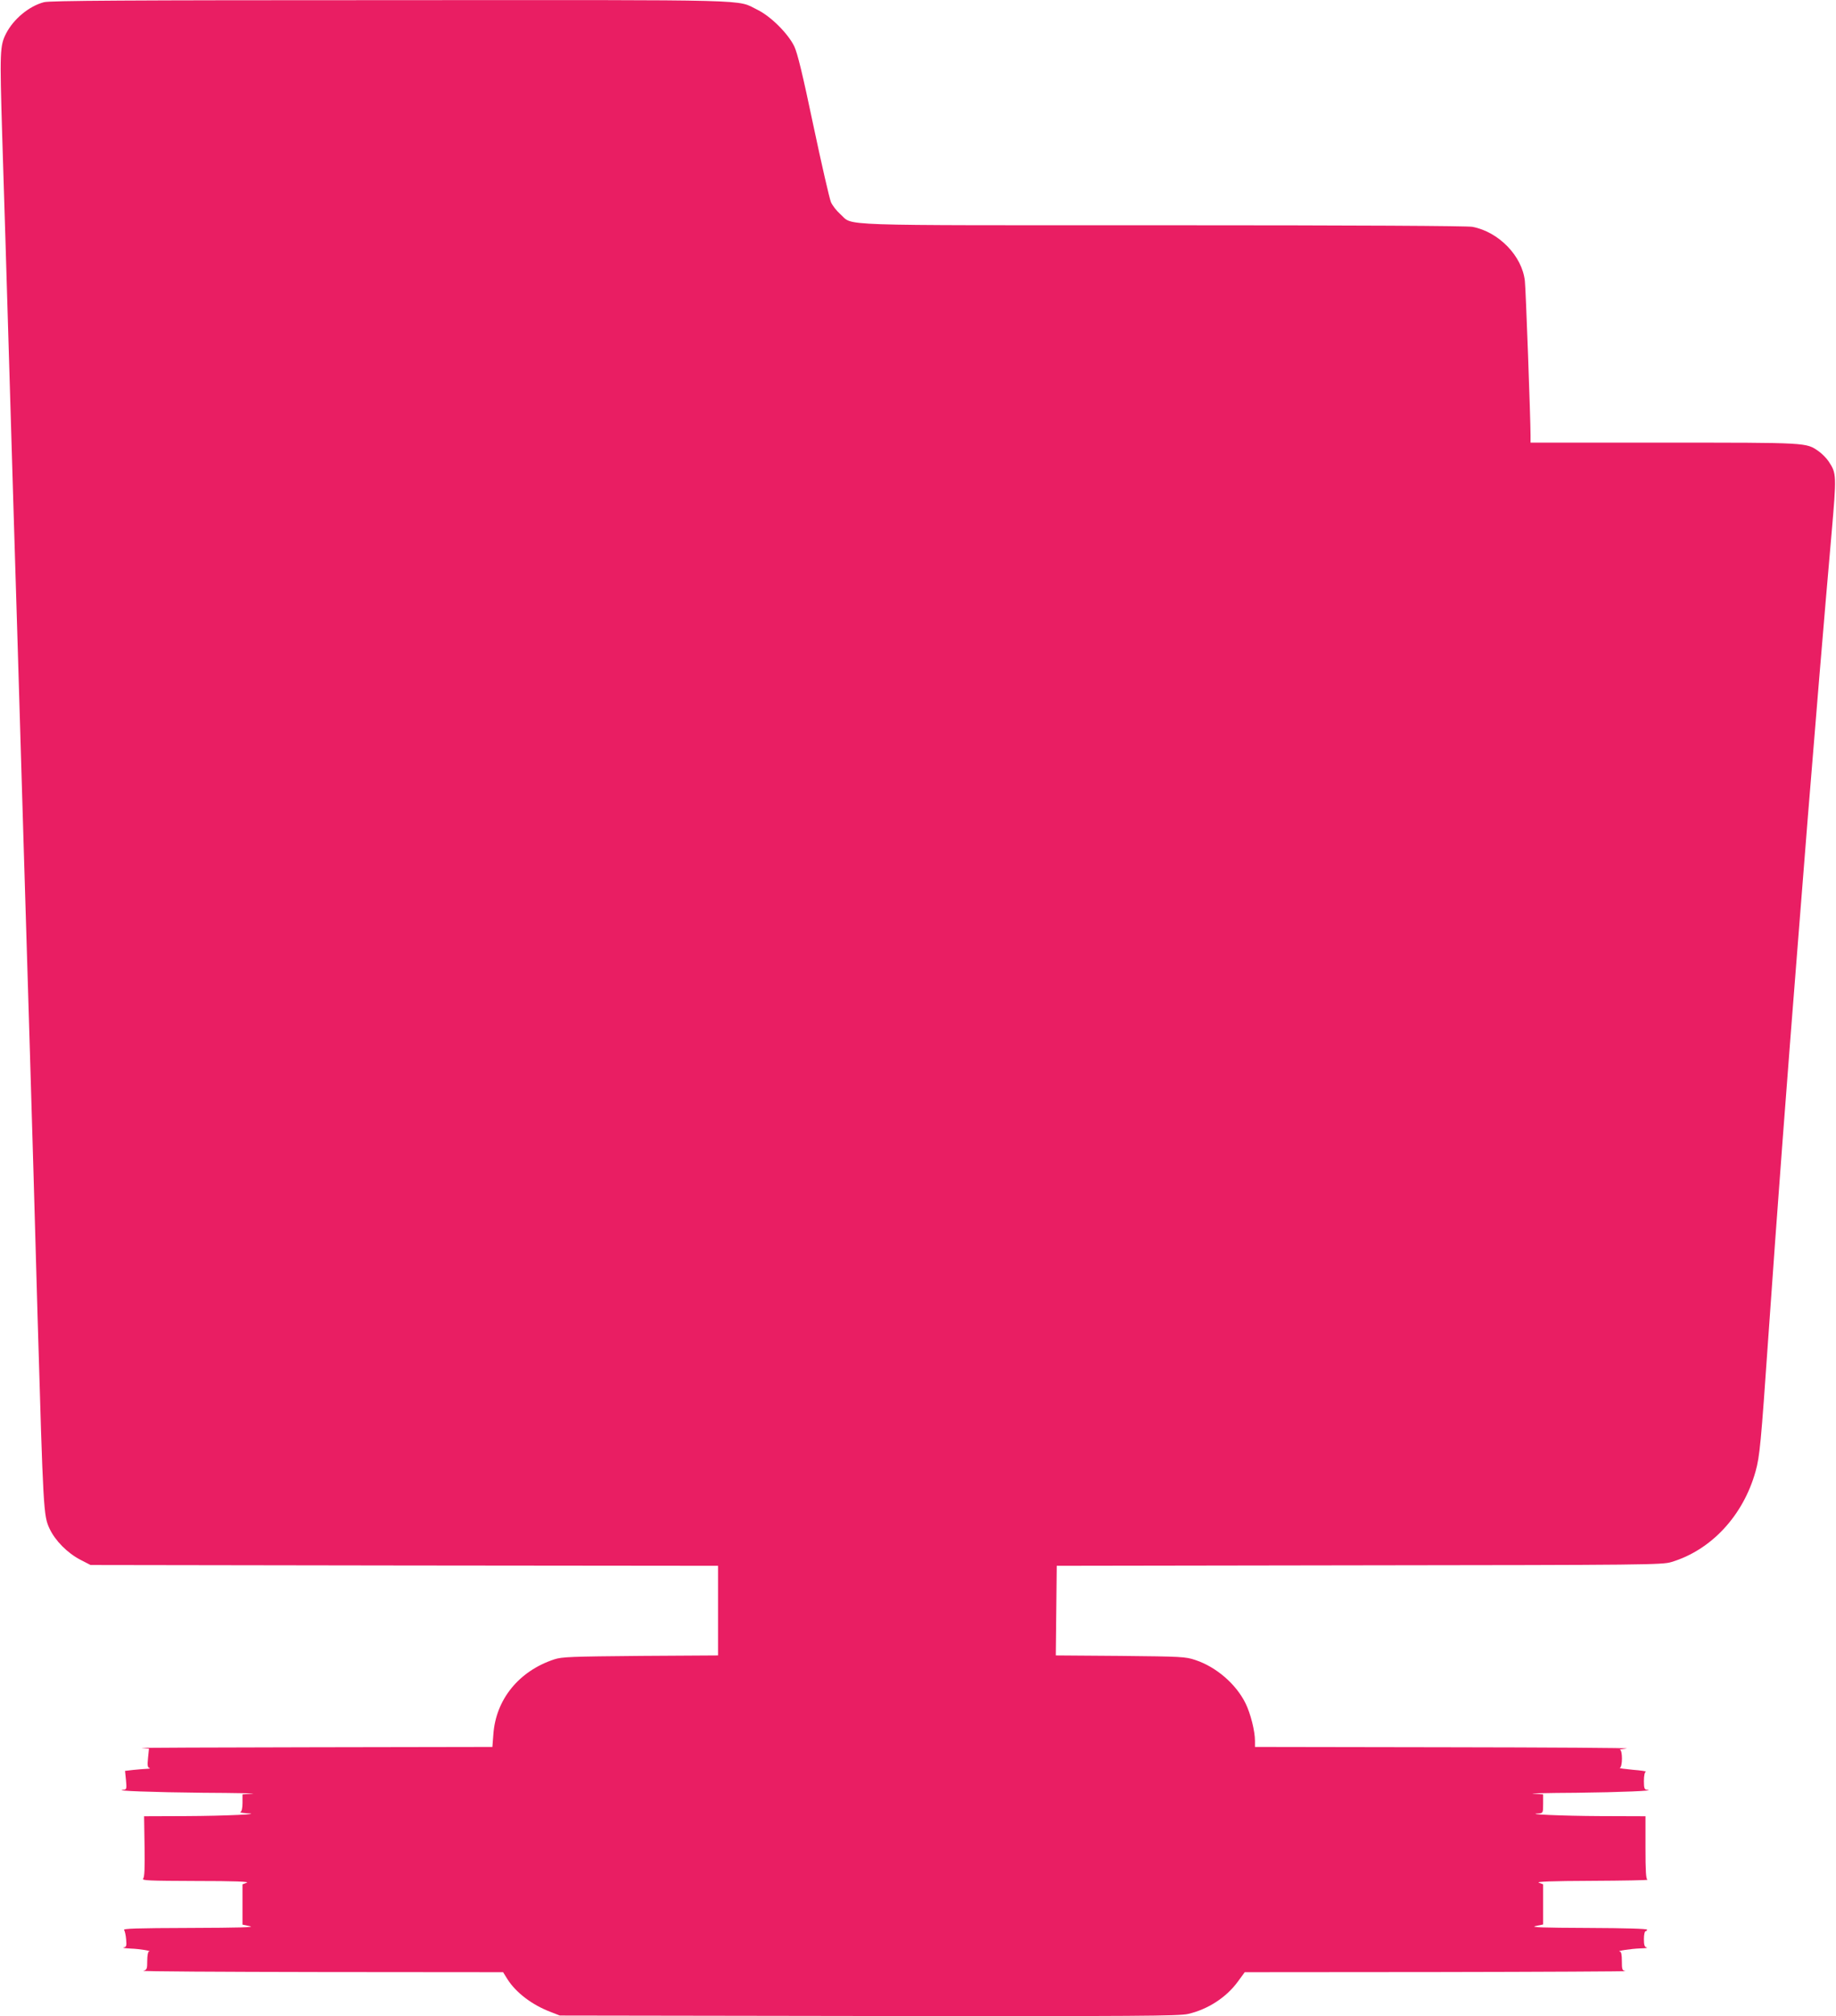 <?xml version="1.0" standalone="no"?>
<!DOCTYPE svg PUBLIC "-//W3C//DTD SVG 20010904//EN"
 "http://www.w3.org/TR/2001/REC-SVG-20010904/DTD/svg10.dtd">
<svg version="1.0" xmlns="http://www.w3.org/2000/svg"
 width="1166pt" height="1280pt" viewBox="0 0 1166 1280"
 preserveAspectRatio="xMidYMid meet">
<g transform="translate(0,1280) scale(0.1,-0.1)"
fill="#e91e63" stroke="none">
<path d="M279 12786 c-95 -25 -193 -107 -240 -198 -40 -78 -41 -113 -25 -650
9 -282 30 -961 46 -1508 16 -547 39 -1292 50 -1655 11 -363 29 -964 40 -1335
11 -371 29 -965 40 -1320 11 -355 33 -1115 49 -1690 36 -1225 37 -1252 76
-1335 36 -76 113 -154 196 -197 l64 -33 1993 -3 1992 -2 0 -284 0 -285 -492
-3 c-443 -4 -499 -6 -548 -22 -225 -74 -372 -255 -387 -478 l-6 -78 -1136 -2
c-625 -1 -1116 -3 -1091 -5 l46 -4 -6 -59 c-5 -48 -3 -60 10 -64 8 -2 -1 -4
-20 -5 -19 -1 -58 -4 -85 -7 l-51 -6 6 -59 c5 -54 4 -59 -15 -61 -77 -6 191
-16 505 -19 206 -1 347 -4 313 -6 l-63 -4 0 -54 c0 -33 -5 -55 -13 -58 -6 -3
11 -6 38 -8 117 -5 -132 -17 -385 -18 l-265 -1 3 -191 c2 -136 0 -195 -9 -205
-10 -12 36 -14 337 -15 246 0 341 -4 321 -11 l-27 -10 0 -128 0 -128 47 -10
c35 -7 -70 -10 -381 -11 -341 -1 -426 -4 -418 -13 5 -7 11 -34 13 -60 4 -41 1
-48 -16 -51 -11 -2 9 -5 45 -7 58 -2 141 -16 115 -19 -5 0 -10 -27 -10 -58 0
-52 -2 -58 -25 -64 -14 -4 495 -7 1130 -8 l1155 -1 28 -45 c54 -85 157 -163
273 -207 l59 -23 1963 -3 c1717 -2 1971 0 2027 13 126 29 243 105 316 205 l44
60 1220 1 c671 1 1210 4 1198 6 -21 4 -23 10 -23 64 0 40 -4 59 -12 60 -29 3
71 18 127 20 33 1 52 3 43 6 -14 3 -18 15 -18 54 0 27 5 49 10 49 6 0 10 5 10
10 0 6 -133 10 -377 11 -286 1 -366 4 -331 12 l48 10 0 128 0 127 -27 10 c-20
7 79 11 337 12 201 1 359 4 353 7 -10 3 -13 54 -13 204 l0 199 -287 1 c-241 1
-488 12 -390 17 26 2 27 4 27 62 l0 59 -62 4 c-35 2 88 5 272 6 277 3 519 13
448 19 -15 2 -18 12 -18 56 0 34 5 56 12 59 7 2 -30 8 -82 12 -52 5 -89 10
-83 12 18 6 18 112 1 115 -7 1 12 4 42 8 30 4 -488 7 -1152 8 l-1208 2 0 38
c0 63 -28 174 -60 239 -60 122 -186 231 -319 275 -63 21 -86 22 -476 26 l-410
3 3 284 3 285 1922 3 c1823 2 1925 3 1982 21 253 76 456 295 534 575 27 97 34
175 81 851 56 804 119 1639 195 2595 14 171 38 483 55 695 37 461 108 1321
151 1805 33 380 33 389 -18 466 -13 20 -42 49 -63 64 -81 56 -61 55 -982 55
l-848 0 0 48 c0 96 -30 929 -36 978 -17 159 -166 312 -333 344 -35 6 -716 10
-1966 10 -2130 0 -1962 -6 -2048 70 -24 21 -51 56 -60 77 -9 21 -59 238 -111
484 -70 333 -101 460 -122 505 -40 82 -150 191 -234 232 -137 67 34 62 -2335
61 -1670 0 -2160 -3 -2196 -13z"/>
</g>
</svg>
